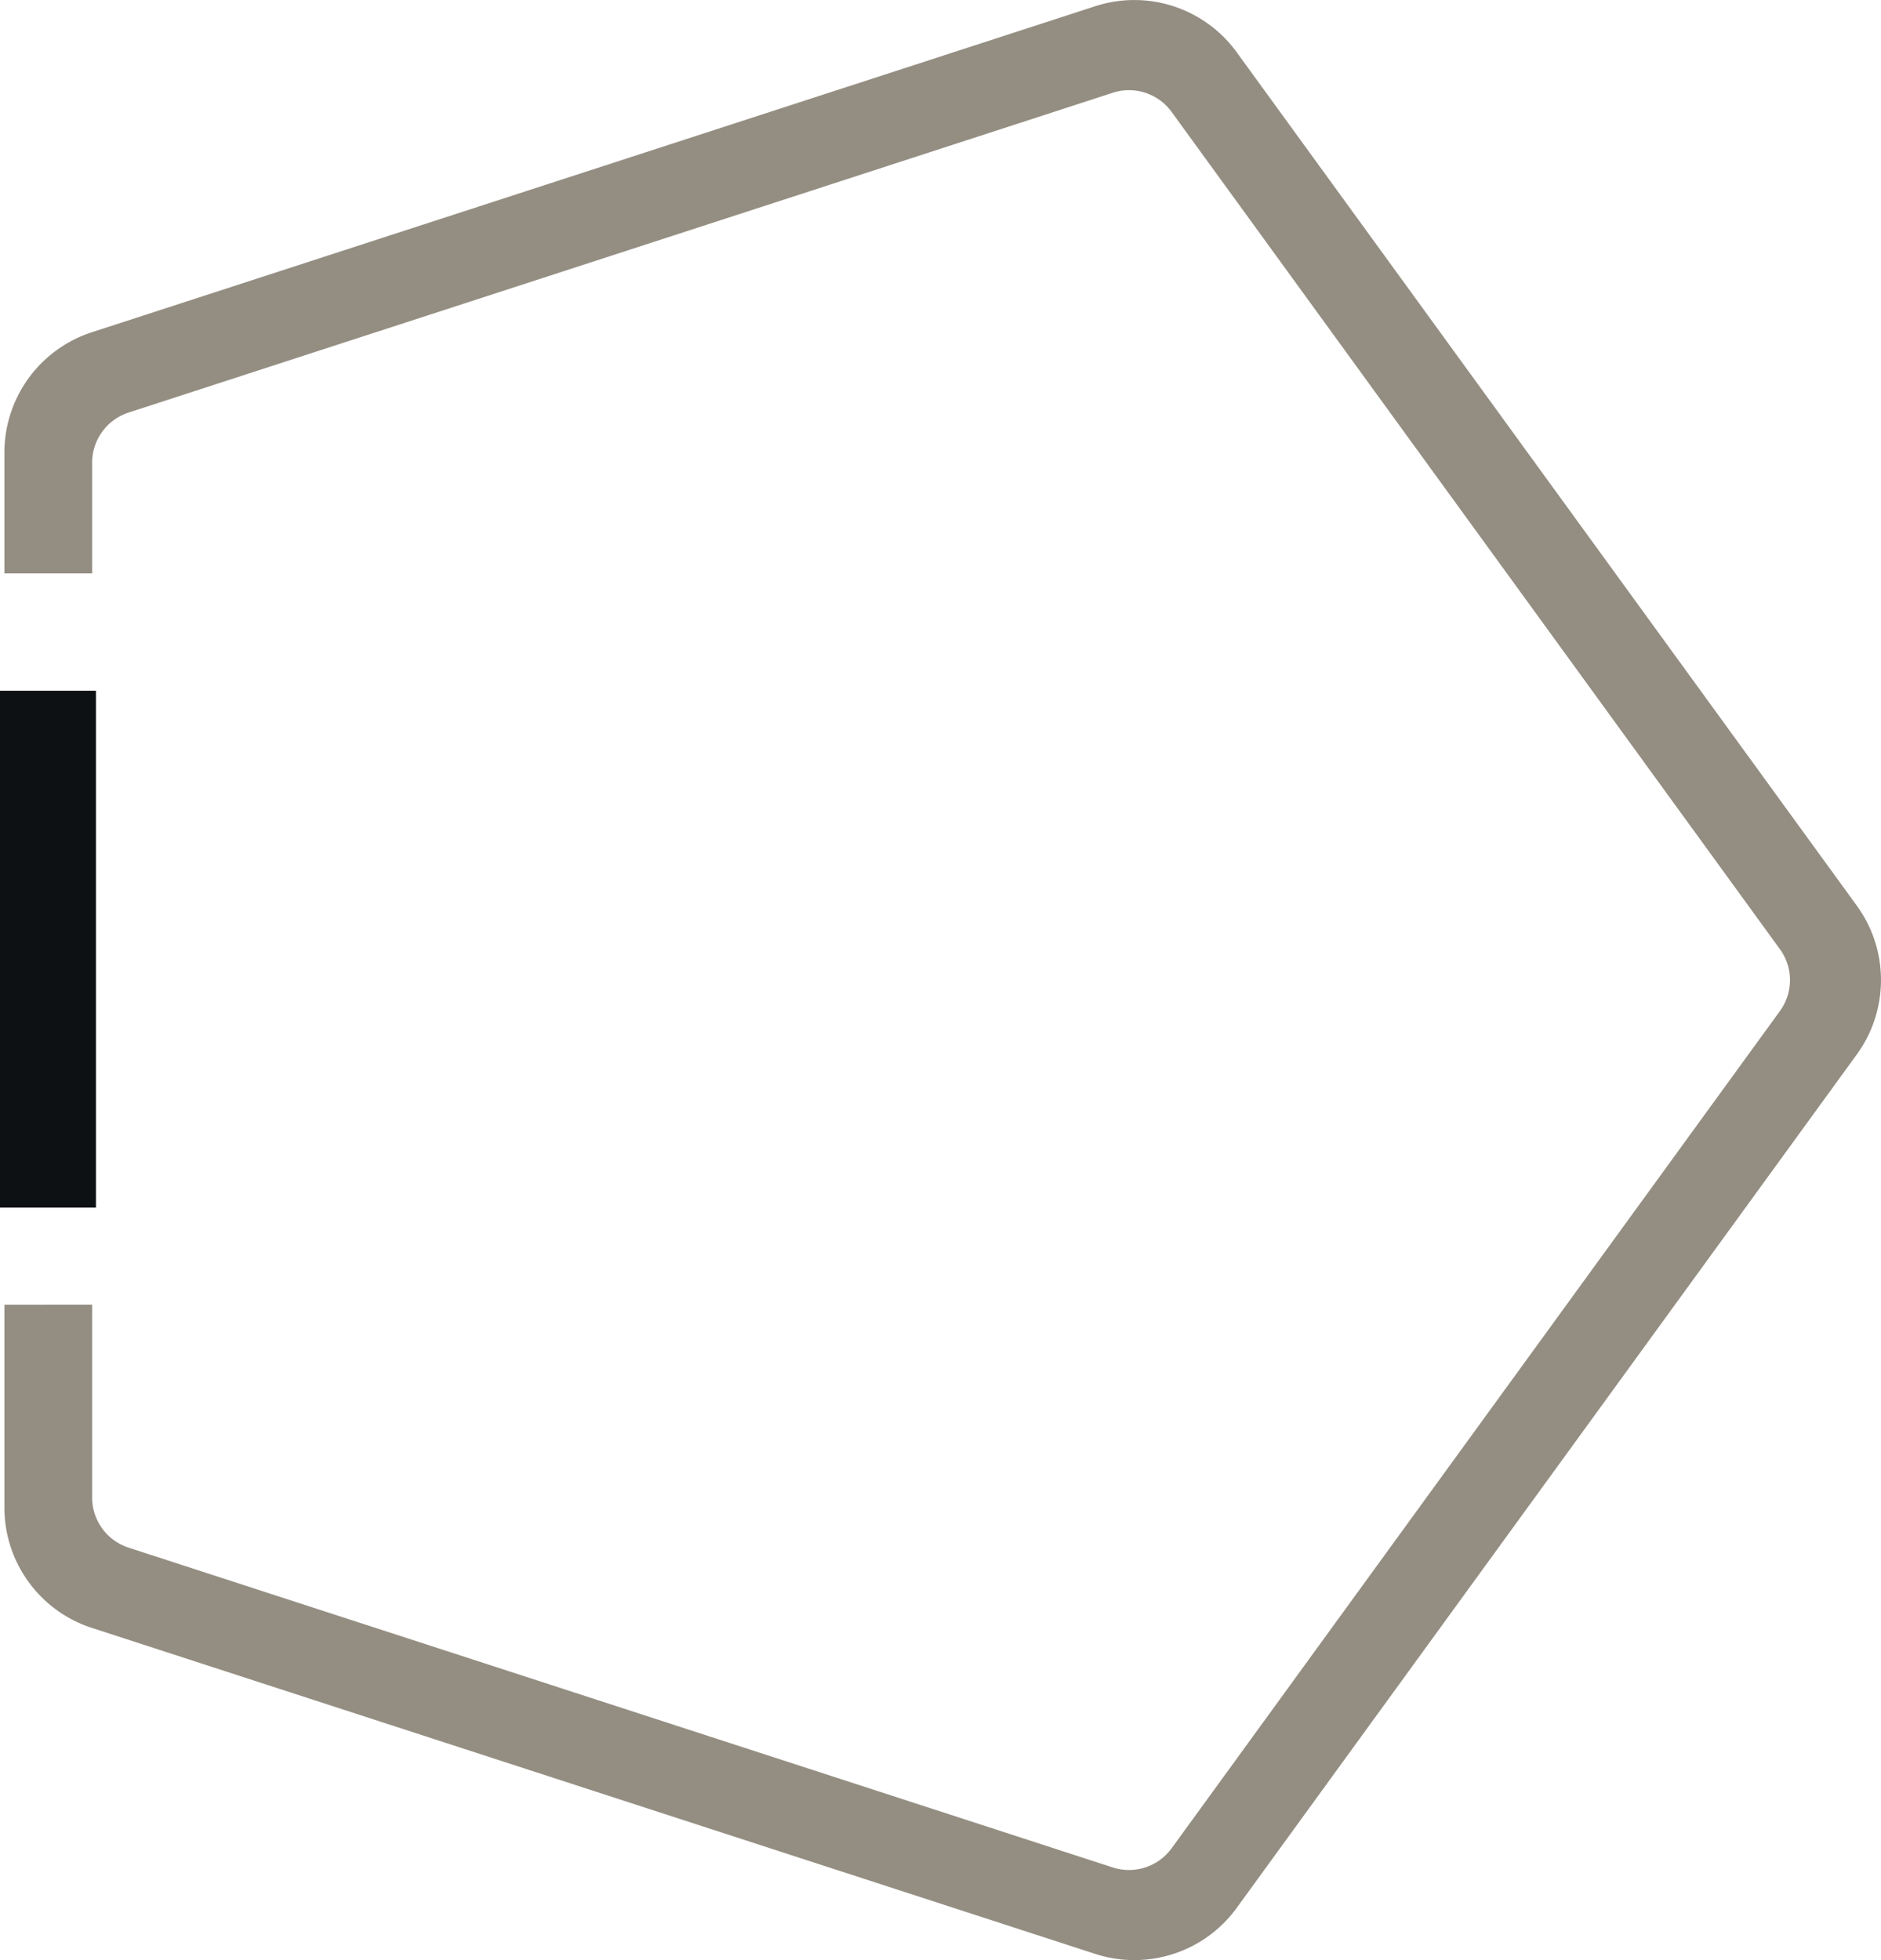 <?xml version="1.0" encoding="UTF-8"?>
<svg data-bbox="0 0.003 217.957 227.124" viewBox="0 0 217.96 227.12" xmlns="http://www.w3.org/2000/svg" data-type="color">
    <g>
        <path d="M215.16 104.95 143.3 6.05A14.66 14.66 0 0 0 126.91.72L10.64 38.5A14.66 14.66 0 0 0 .51 52.44v14h10.17V53.61c0-2.64 1.7-4.98 4.21-5.8l114.05-37.06c2.51-.82 5.27.08 6.82 2.22l70.49 97.02a6.09 6.09 0 0 1 0 7.16l-70.49 97.02a6.11 6.11 0 0 1-6.82 2.22L14.89 179.33a6.1 6.1 0 0 1-4.21-5.8v-22.35H.51v23.51c0 6.35 4.09 11.98 10.13 13.94l116.27 37.78c6.04 1.96 12.66-.19 16.39-5.33l71.86-98.9c3.73-5.14 3.73-12.1 0-17.23" fill="#948e82" data-color="1"/>
        <path d="M0 80.04h11.12v59.89H0z" fill="#0e1114" data-color="2"/>
    </g>
</svg>
